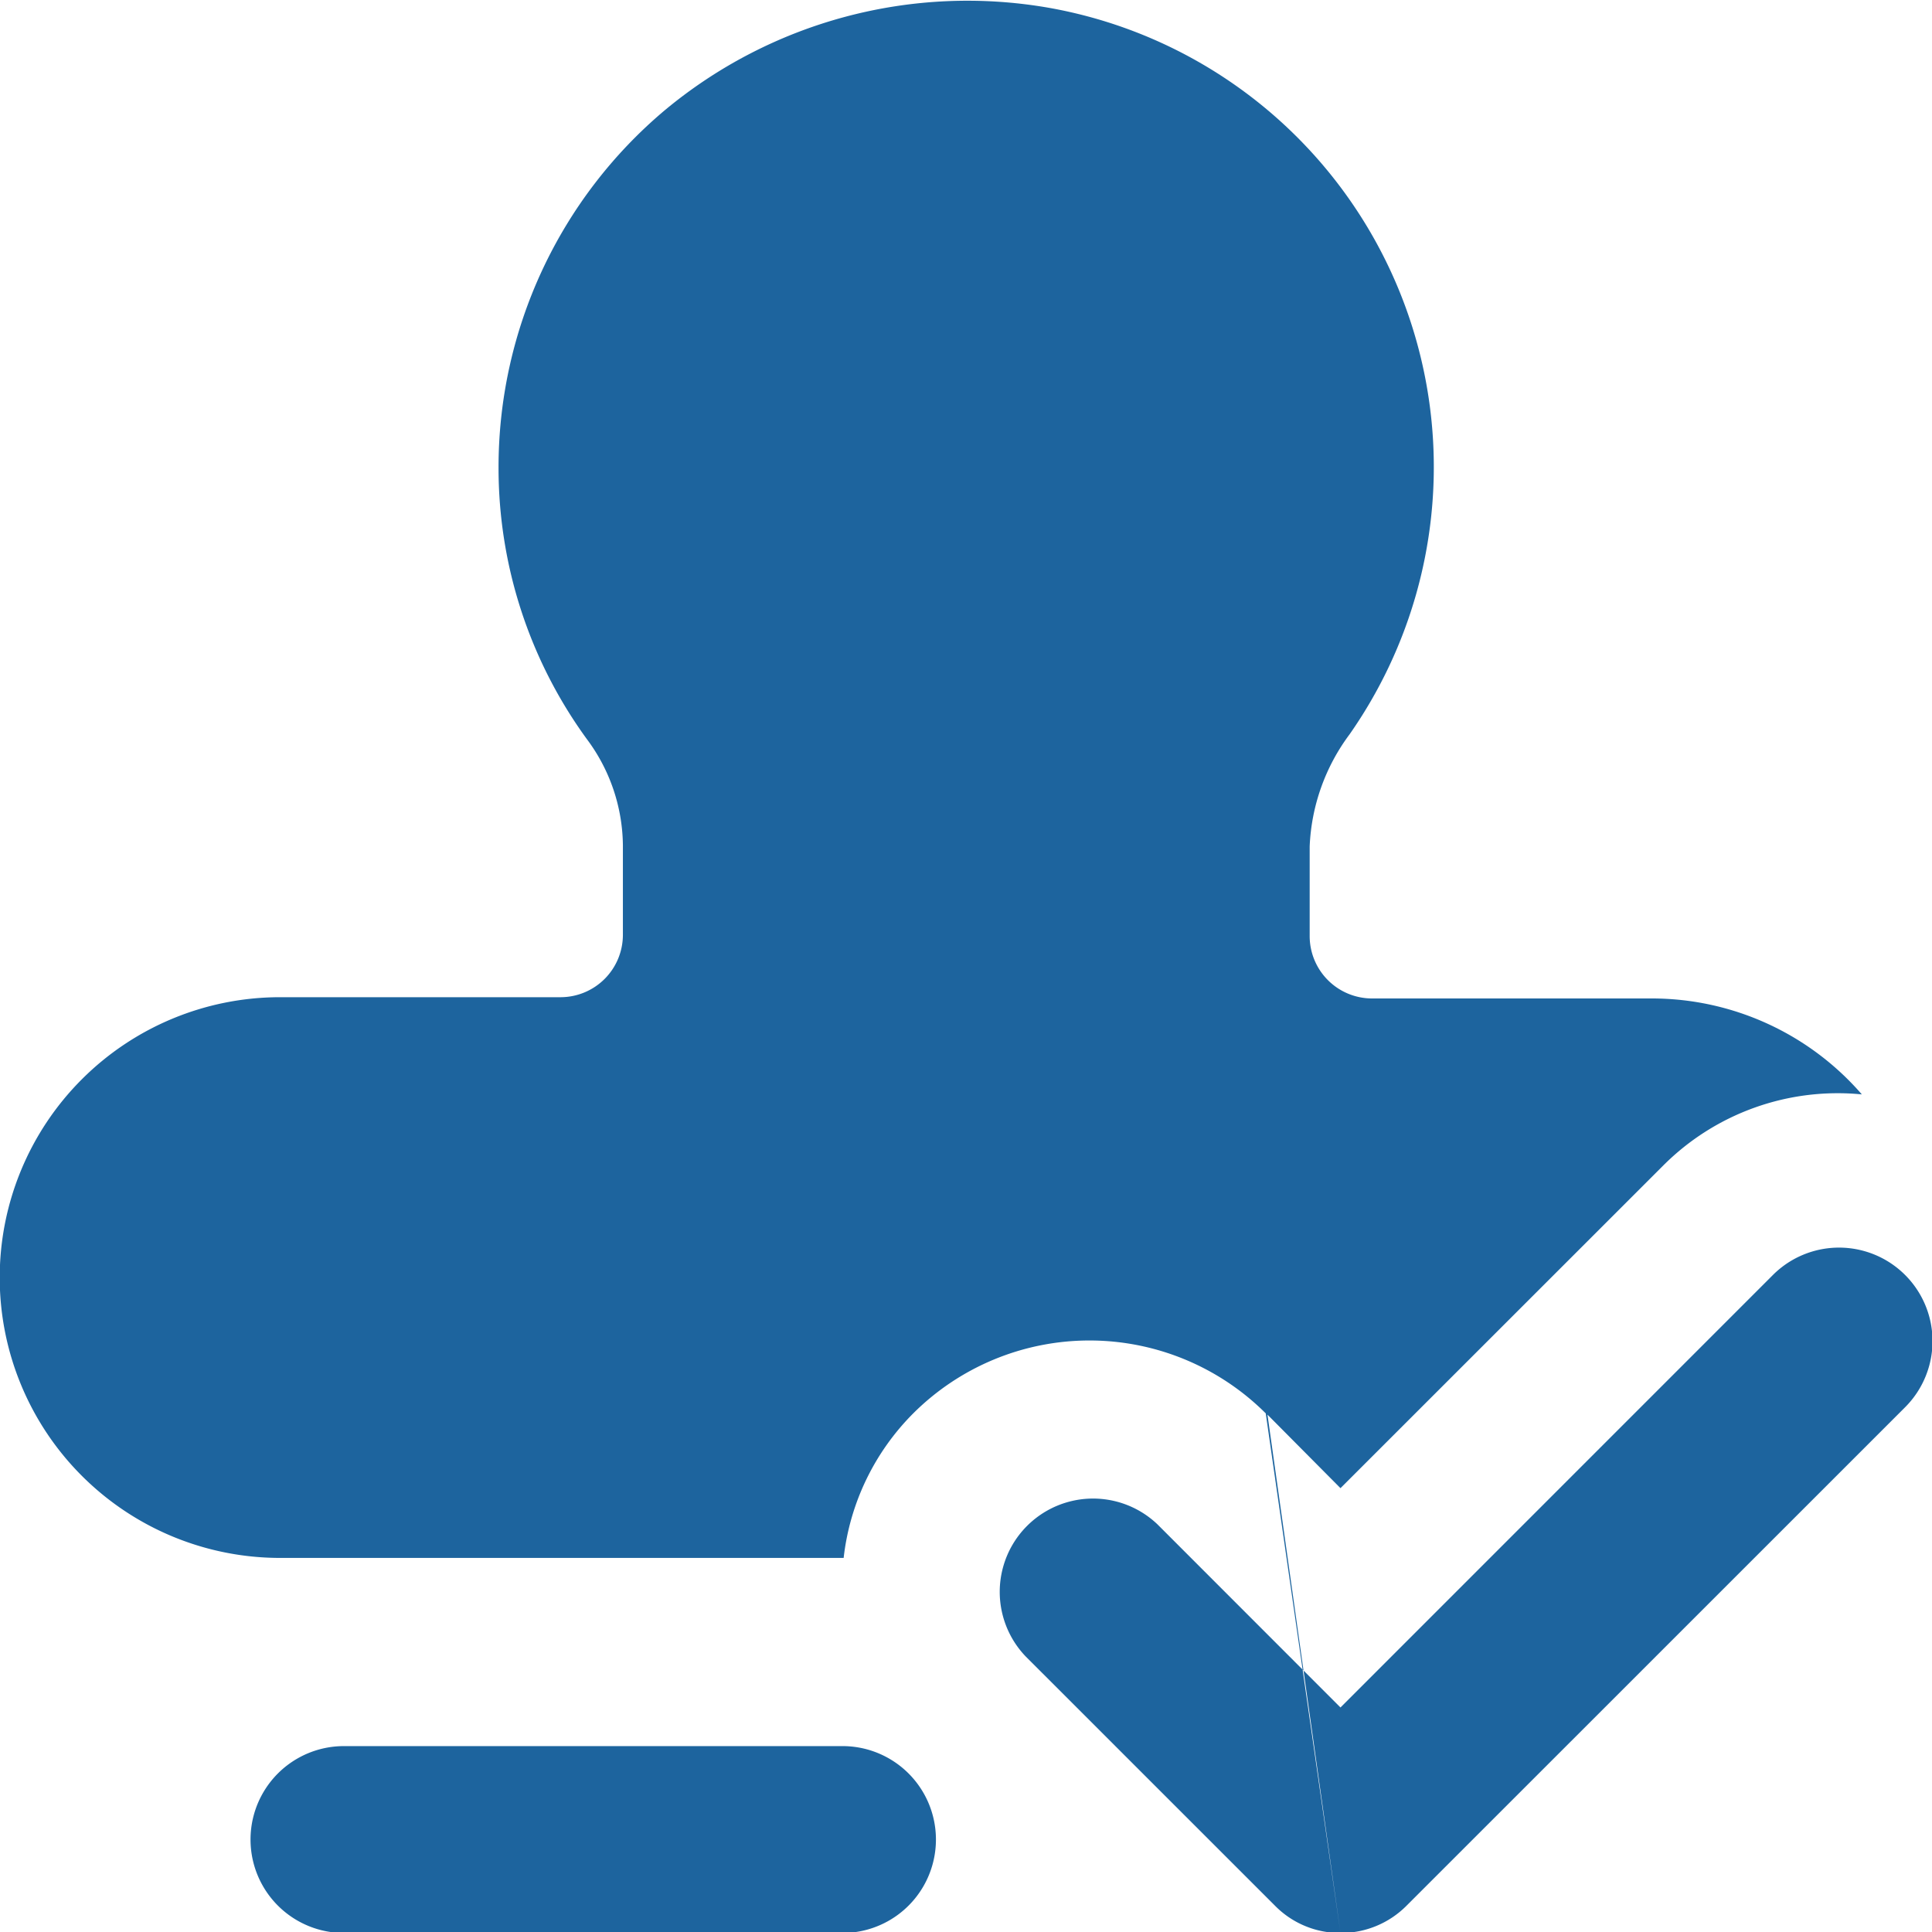 <svg xmlns="http://www.w3.org/2000/svg" width="33.87" height="33.875" viewBox="0 0 33.87 33.875">
  <defs>
    <style>
      .cls-1 {
        fill: #1d649e;
        fill-rule: evenodd;
      }
    </style>
  </defs>
  <path id="形状_41" data-name="形状 41" class="cls-1" d="M1252.49,792.387h-8.74a1.638,1.638,0,1,1,0-3.276h8.74a1.638,1.638,0,0,1,0,3.276h0Zm8.73,0a1.6,1.6,0,0,1-1.15-.48l-4.37-4.369a1.636,1.636,0,0,1,2.31-2.316l3.21,3.212,7.58-7.581a1.639,1.639,0,1,1,2.32,2.316l-8.74,8.738a1.619,1.619,0,0,1-1.16.48h0Zm0,0-1.28-9.087,1.28,1.289,5.66-5.658a4.323,4.323,0,0,1,3.48-1.245,4.873,4.873,0,0,0-3.67-1.682h-4.92a1.094,1.094,0,0,1-1.09-1.092v-1.573a3.528,3.528,0,0,1,.7-1.966,8.176,8.176,0,0,0-5.27-12.736,8.293,8.293,0,0,0-6.73,1.791,8.177,8.177,0,0,0-2.92,6.27,8.074,8.074,0,0,0,1.55,4.762,3.154,3.154,0,0,1,.63,1.857v1.573a1.094,1.094,0,0,1-1.09,1.092h-4.92a4.915,4.915,0,0,0,0,9.83h9.88a4.266,4.266,0,0,1,1.22-2.534,4.375,4.375,0,0,1,6.18,0Zm0,0" transform="translate(-1237.72 -758.5)"/>
</svg>
